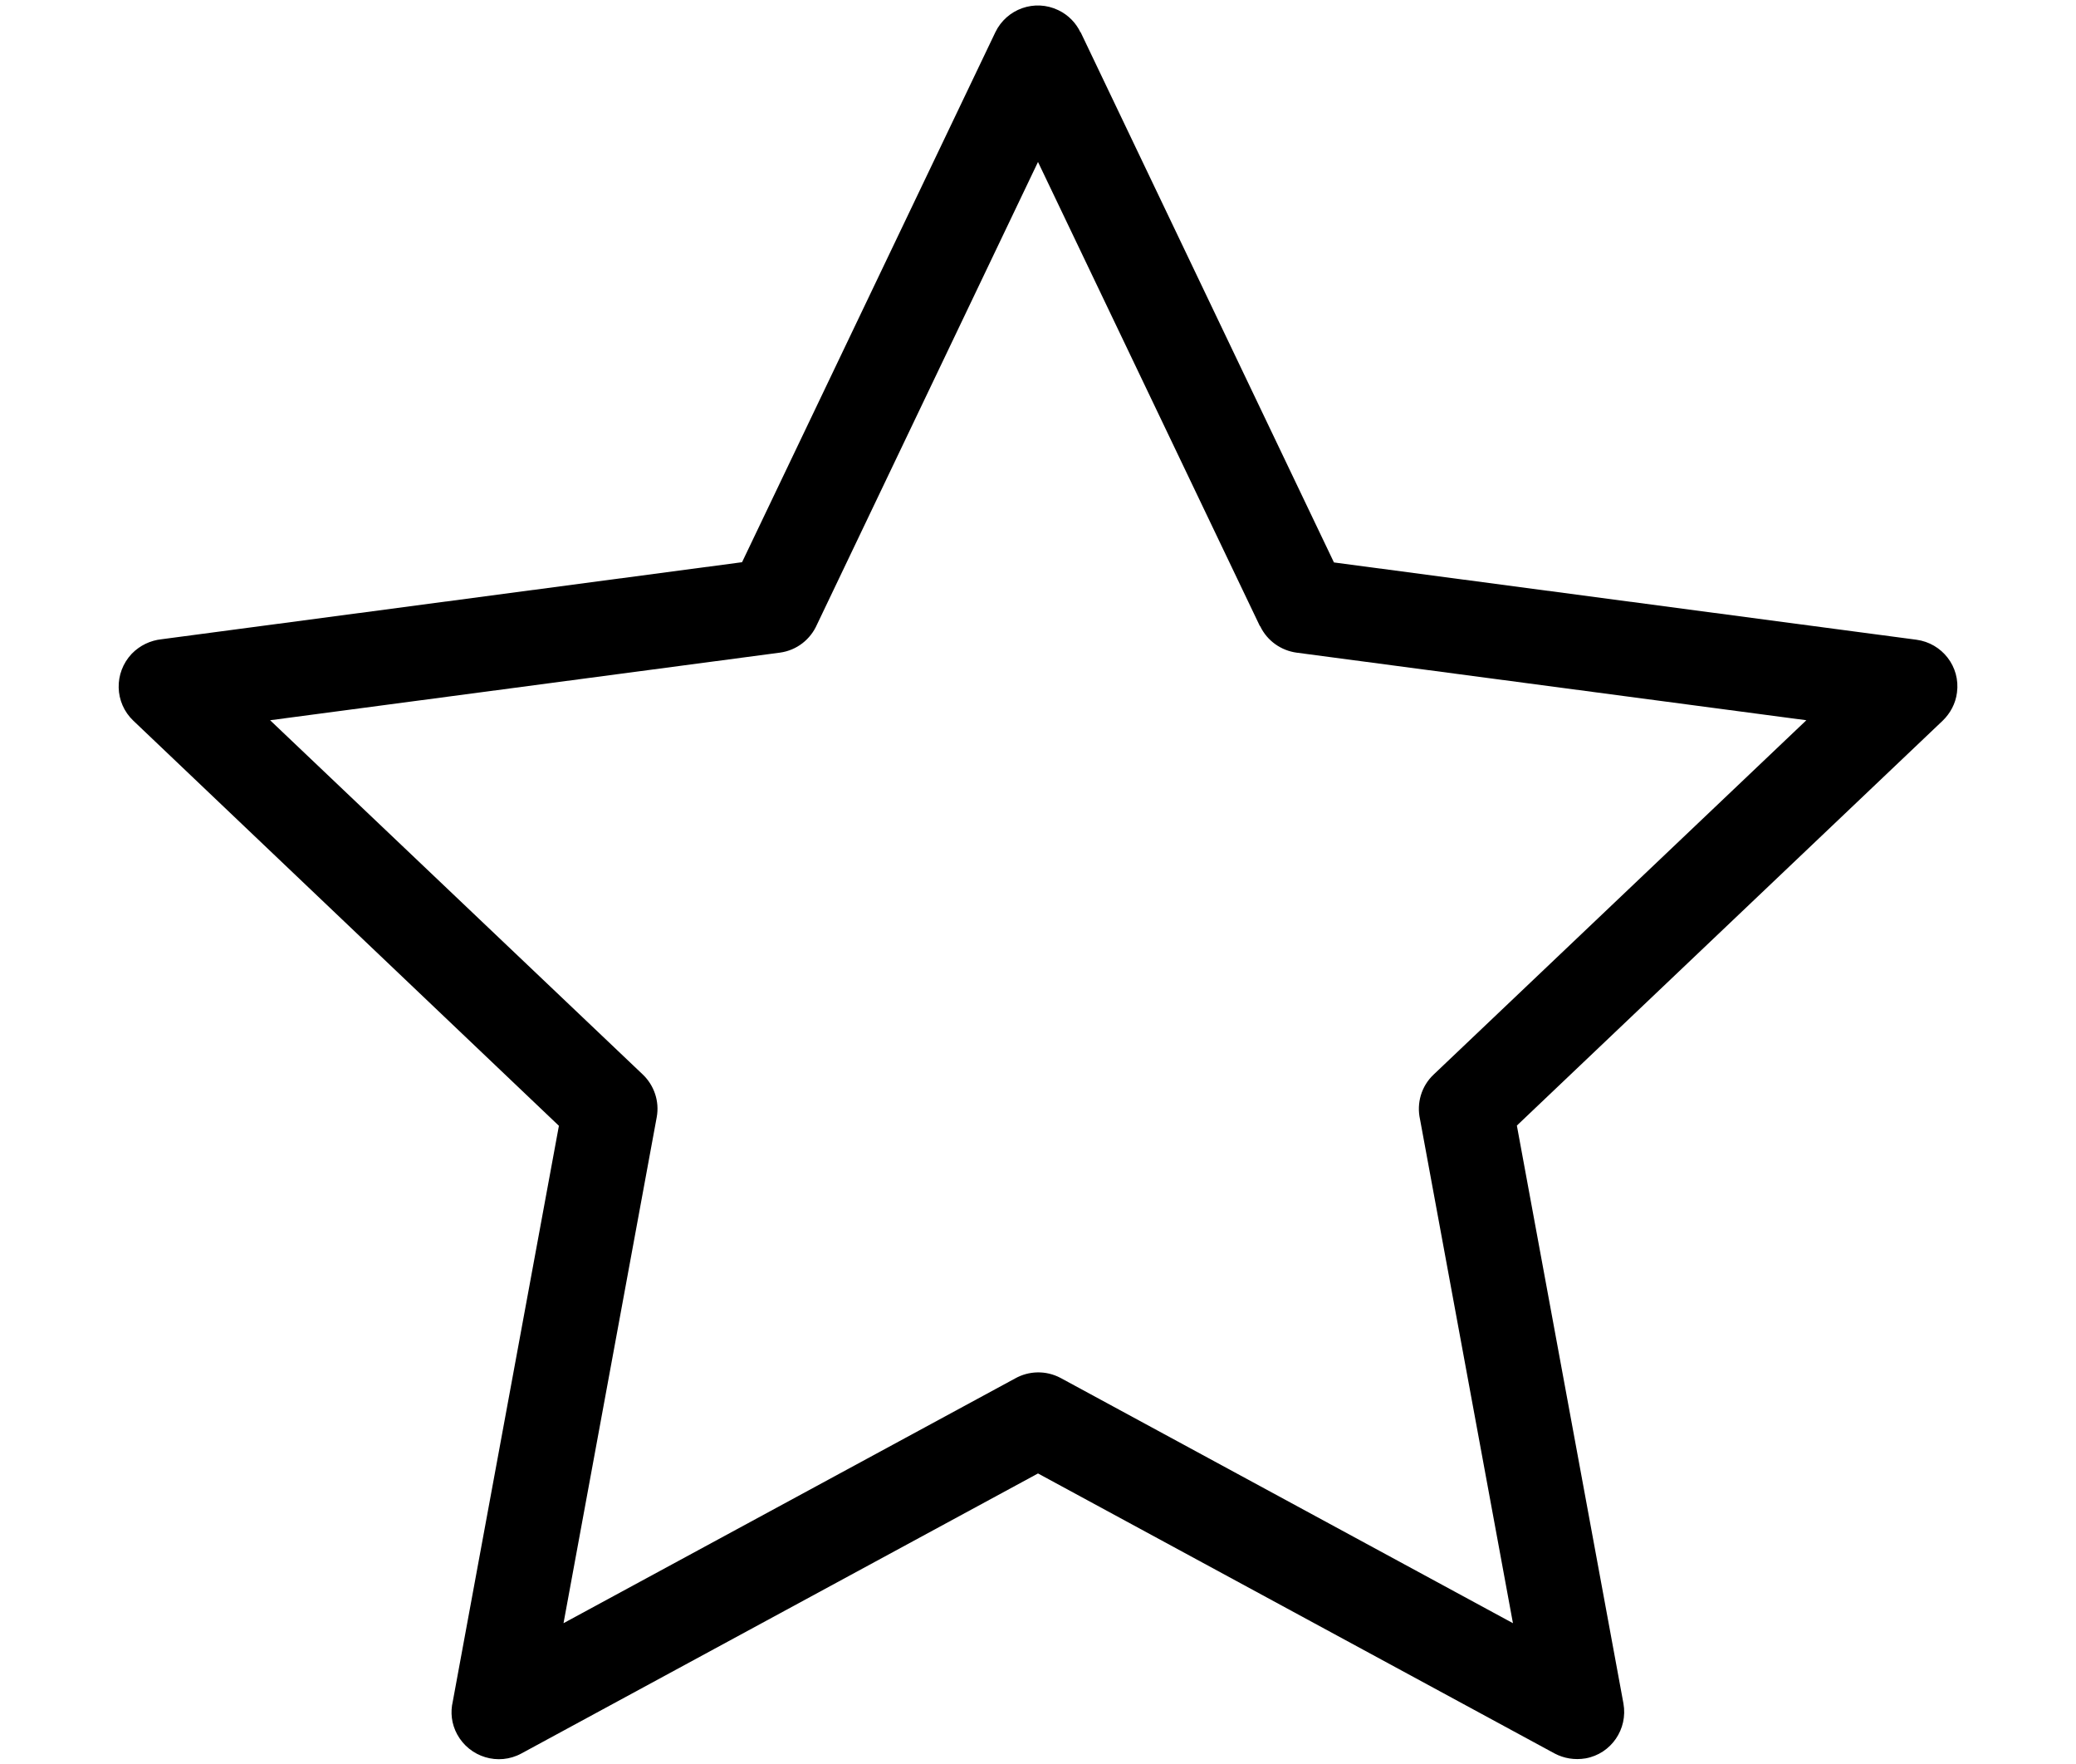 <svg viewBox="0 0 90 76.48" xmlns="http://www.w3.org/2000/svg" id="Calque_1">
  <path d="M46.85,1.4l10.98,22.98,25.25,3.35c1.12.15,1.91,1.17,1.76,2.29-.06.48-.29.9-.62,1.22l-18.46,17.55,4.62,25.05c.2,1.11-.53,2.18-1.64,2.38-.48.08-.94,0-1.34-.21h0s-22.4-12.14-22.4-12.14l-22.4,12.14c-1,.54-2.24.16-2.78-.83-.25-.46-.3-.96-.19-1.43l4.6-24.95L5.78,31.24c-.82-.78-.85-2.07-.07-2.9.36-.37.82-.58,1.29-.63l25.17-3.34L43.15,1.4c.49-1.02,1.71-1.45,2.73-.96.44.21.77.56.96.96h0ZM54.62,27.14l-9.62-20.12-9.58,20.05c-.28.64-.87,1.12-1.61,1.22l-22.1,2.93,16.16,15.36c.48.46.73,1.15.6,1.85l-4.04,21.93,19.58-10.61c.59-.33,1.33-.36,1.97-.02l19.61,10.63-4.03-21.85c-.15-.68.05-1.42.59-1.93l16.16-15.36-22.1-2.93c-.66-.09-1.27-.5-1.58-1.15h0Z"></path>
</svg>